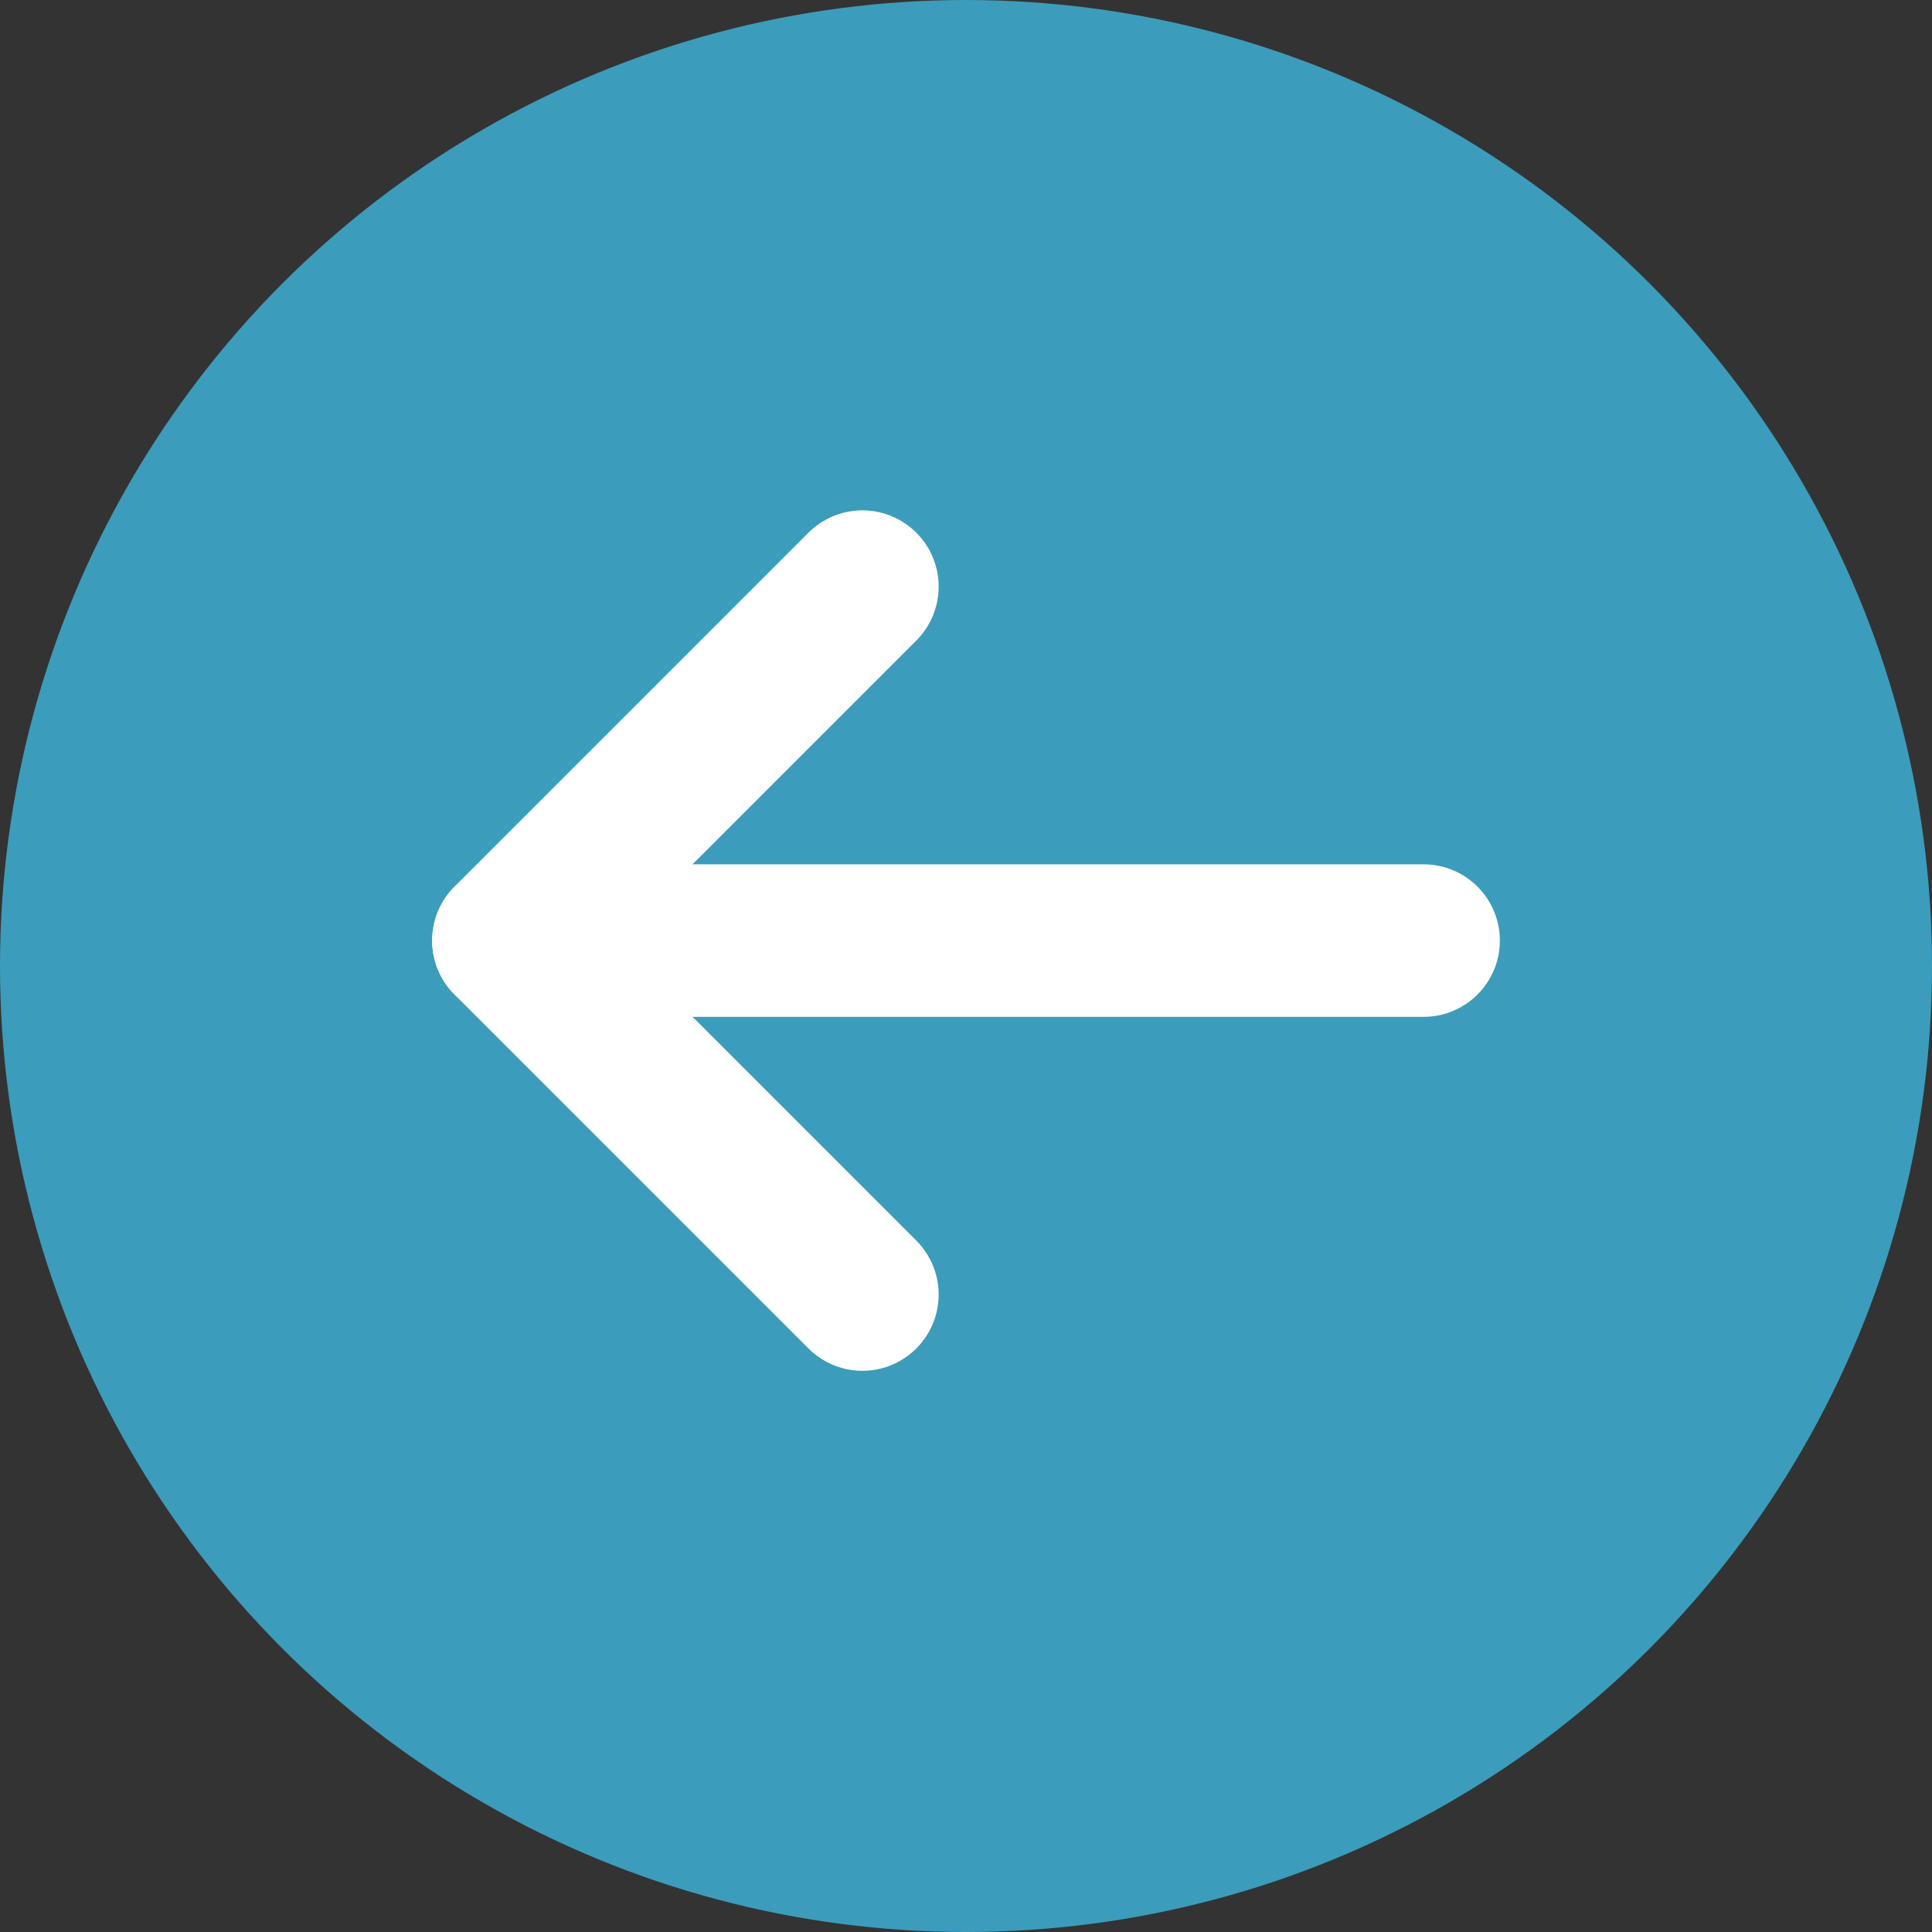 <svg xmlns="http://www.w3.org/2000/svg" width="38" height="38" viewBox="0 0 38 38"><rect x="0" y="0" width="38" height="38" fill="#333333" stroke="none"/><g id="Group_408" data-name="Group 408" transform="translate(-162 -203)"><g id="Group_73" data-name="Group 73" transform="translate(440 844) rotate(180)"><circle id="Ellipse_1" data-name="Ellipse 1" cx="19" cy="19" r="19" transform="translate(240 603)" fill="#3c9cbc"></circle><g id="Icon_feather-arrow-right" data-name="Icon feather-arrow-right" transform="translate(239.269 604.5)"><path id="Path_14" data-name="Path 14" d="M7.5,18h18" transform="translate(3.231)" fill="none" stroke="#fff" stroke-linecap="round" stroke-linejoin="round" stroke-width="3"></path><path id="Path_15" data-name="Path 15" d="M18,7.5l6.962,6.962L18,21.424" transform="translate(3.769 3.538)" fill="none" stroke="#fff" stroke-linecap="round" stroke-linejoin="round" stroke-width="3"></path></g></g></g></svg>